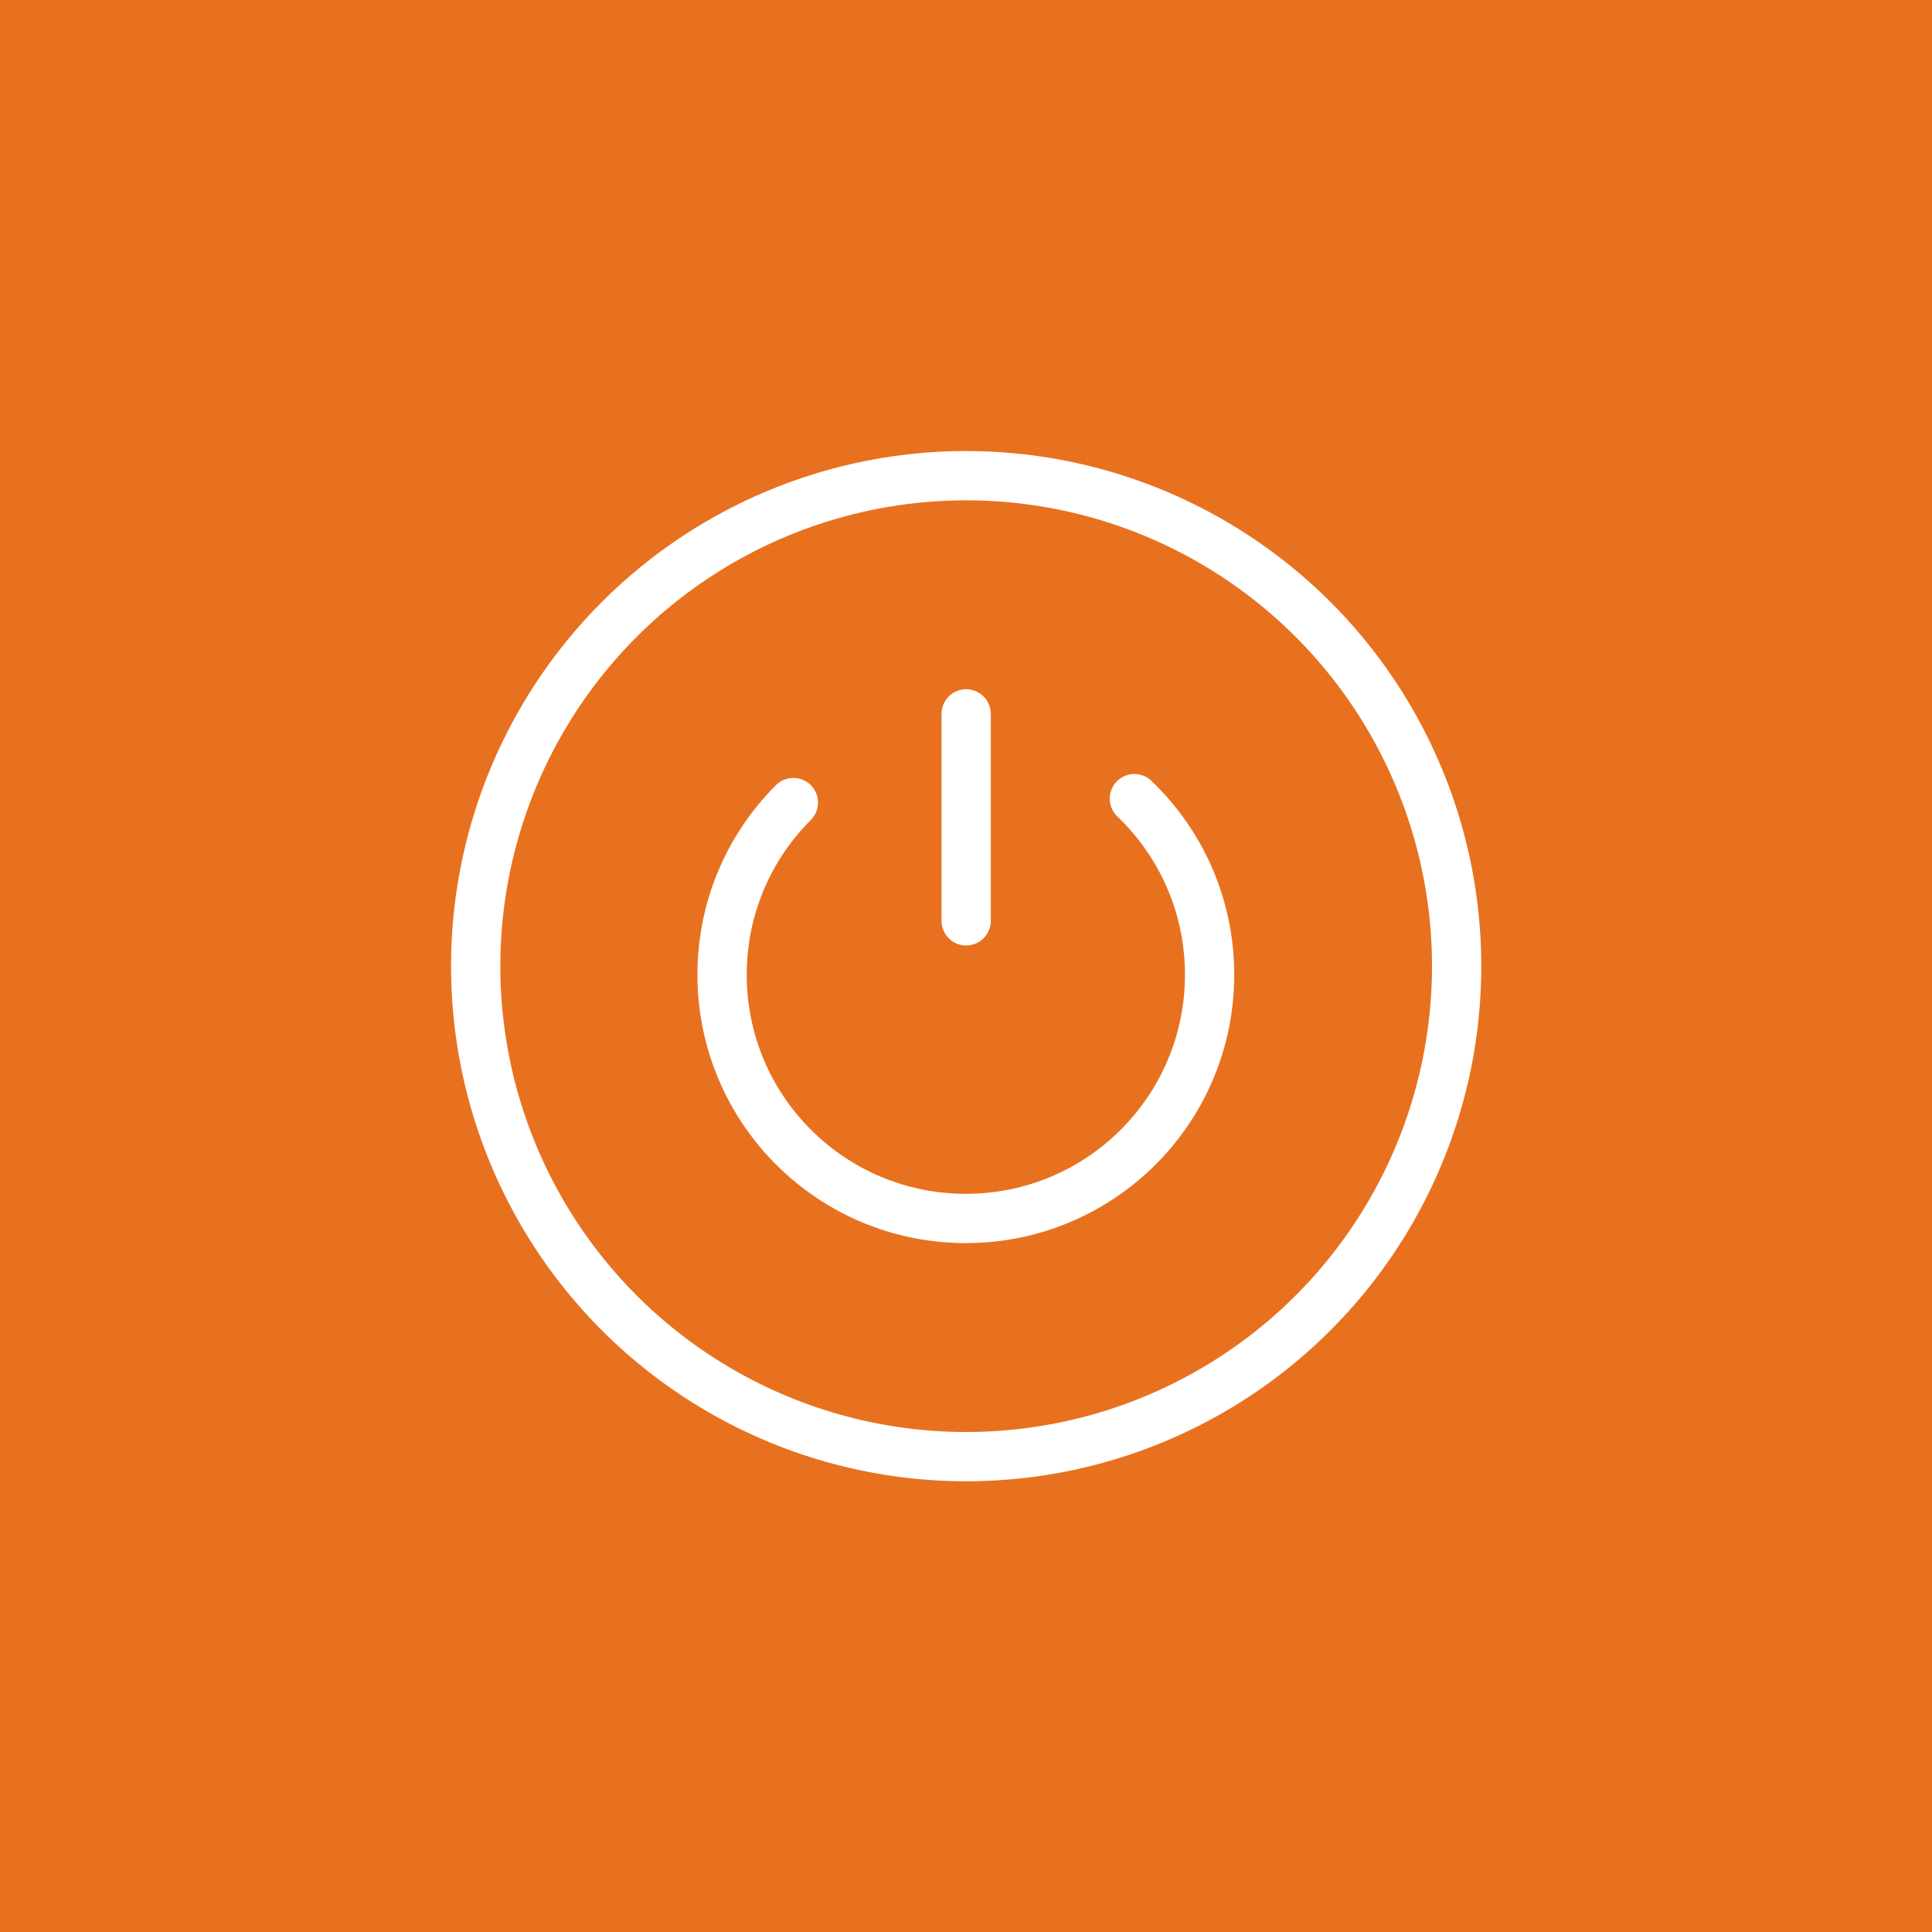 <?xml version="1.0" encoding="UTF-8"?>
<svg id="Layer_2" data-name="Layer 2" xmlns="http://www.w3.org/2000/svg" viewBox="0 0 58.81 58.81">
  <defs>
    <style>
      .cls-1 {
        fill: #e8711f;
      }

      .cls-2 {
        fill: none;
        stroke: #fff;
        stroke-linecap: round;
        stroke-linejoin: round;
        stroke-width: 1.5px;
      }
    </style>
  </defs>
  <g id="Layer_2-2" data-name="Layer 2">
    <g>
      <g id="Artwork_goes_here" data-name="Artwork goes here">
        <rect class="cls-1" width="58.81" height="58.81"/>
      </g>
      <g>
        <circle class="cls-2" cx="29.41" cy="29.41" r="14.93"/>
        <g>
          <path class="cls-2" d="m34.53,24.31c1.41,1.35,2.29,3.25,2.29,5.36,0,4.1-3.32,7.42-7.42,7.42s-7.42-3.32-7.42-7.42c0-2.05.83-3.9,2.17-5.24"/>
          <line class="cls-2" x1="29.41" y1="21.73" x2="29.41" y2="28.03"/>
        </g>
      </g>
    </g>
  </g>
</svg>